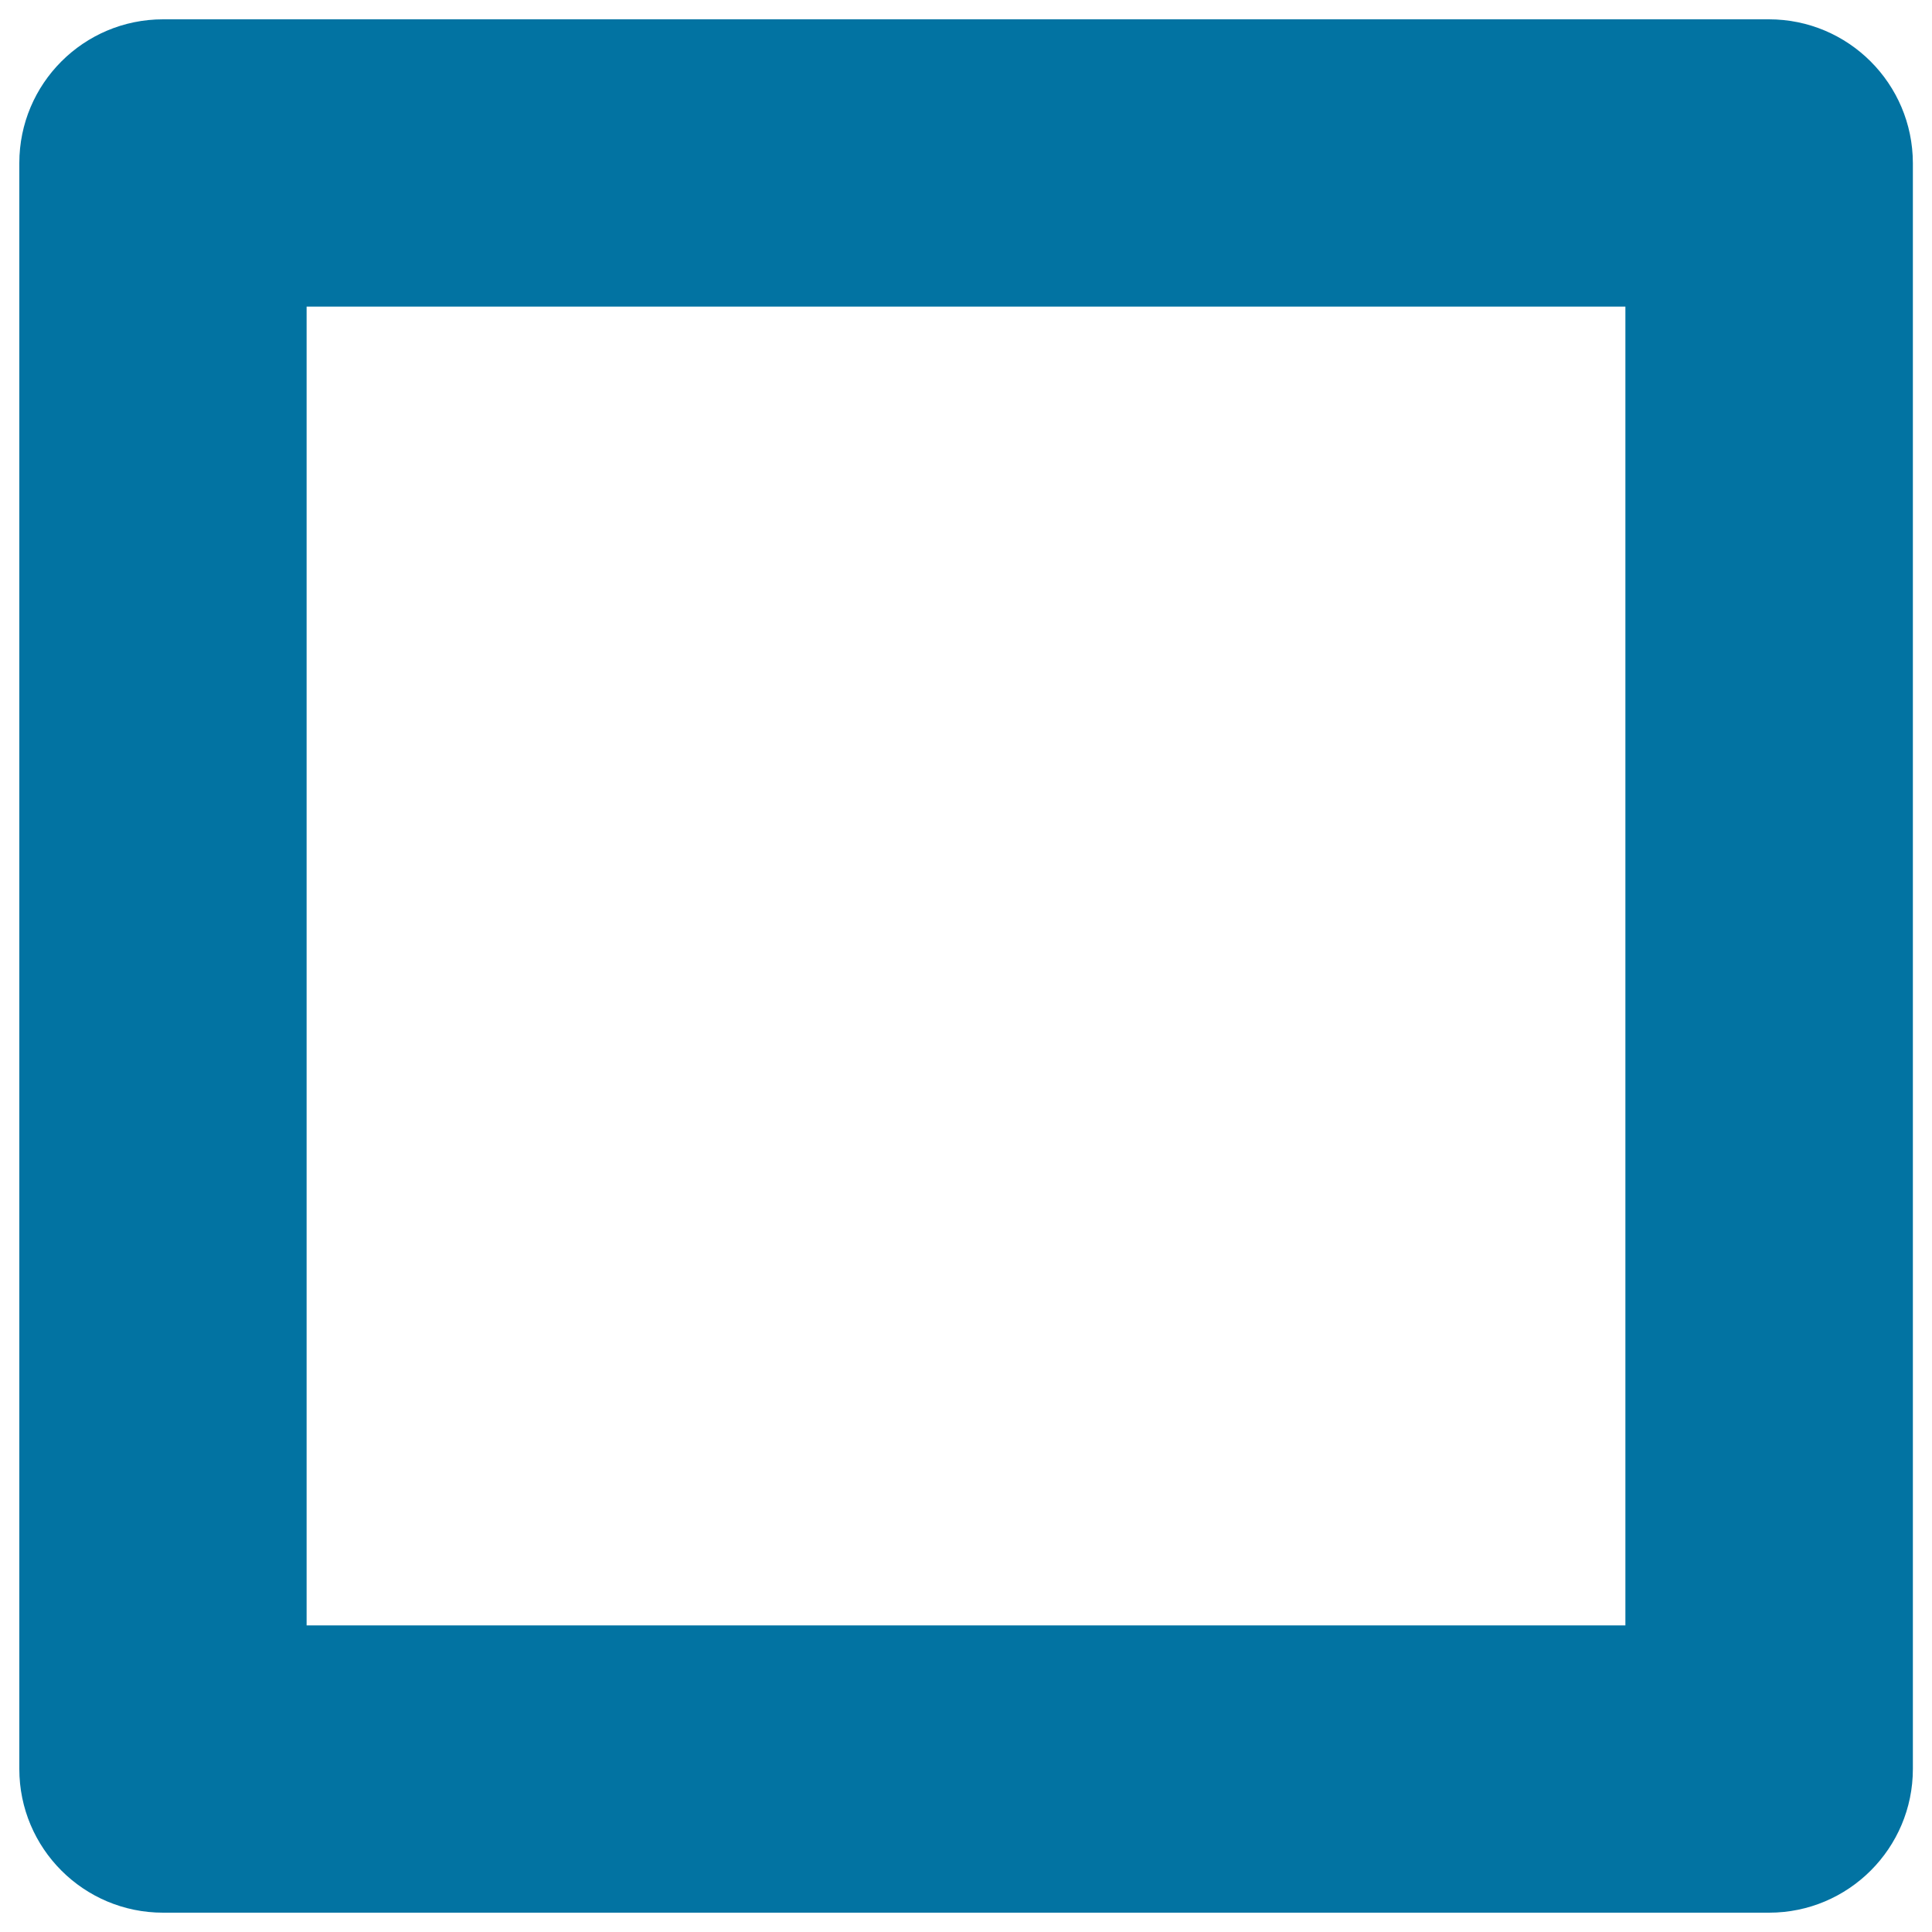 <svg xmlns="http://www.w3.org/2000/svg" viewBox="0 0 1000 1000" style="fill:#0273a2">
<title>Square Outline SVG icon</title>
<g><path d="M915.6,10H84.4C43.3,10,10,43.3,10,84.4v831.2c0,41.1,33.3,74.4,74.4,74.4h831.3c41,0,74.4-33.3,74.4-74.4V84.4C990,43.3,956.7,10,915.6,10z M841.3,841.3H158.7V158.7h682.6V841.3L841.3,841.3z"/></g>
</svg>